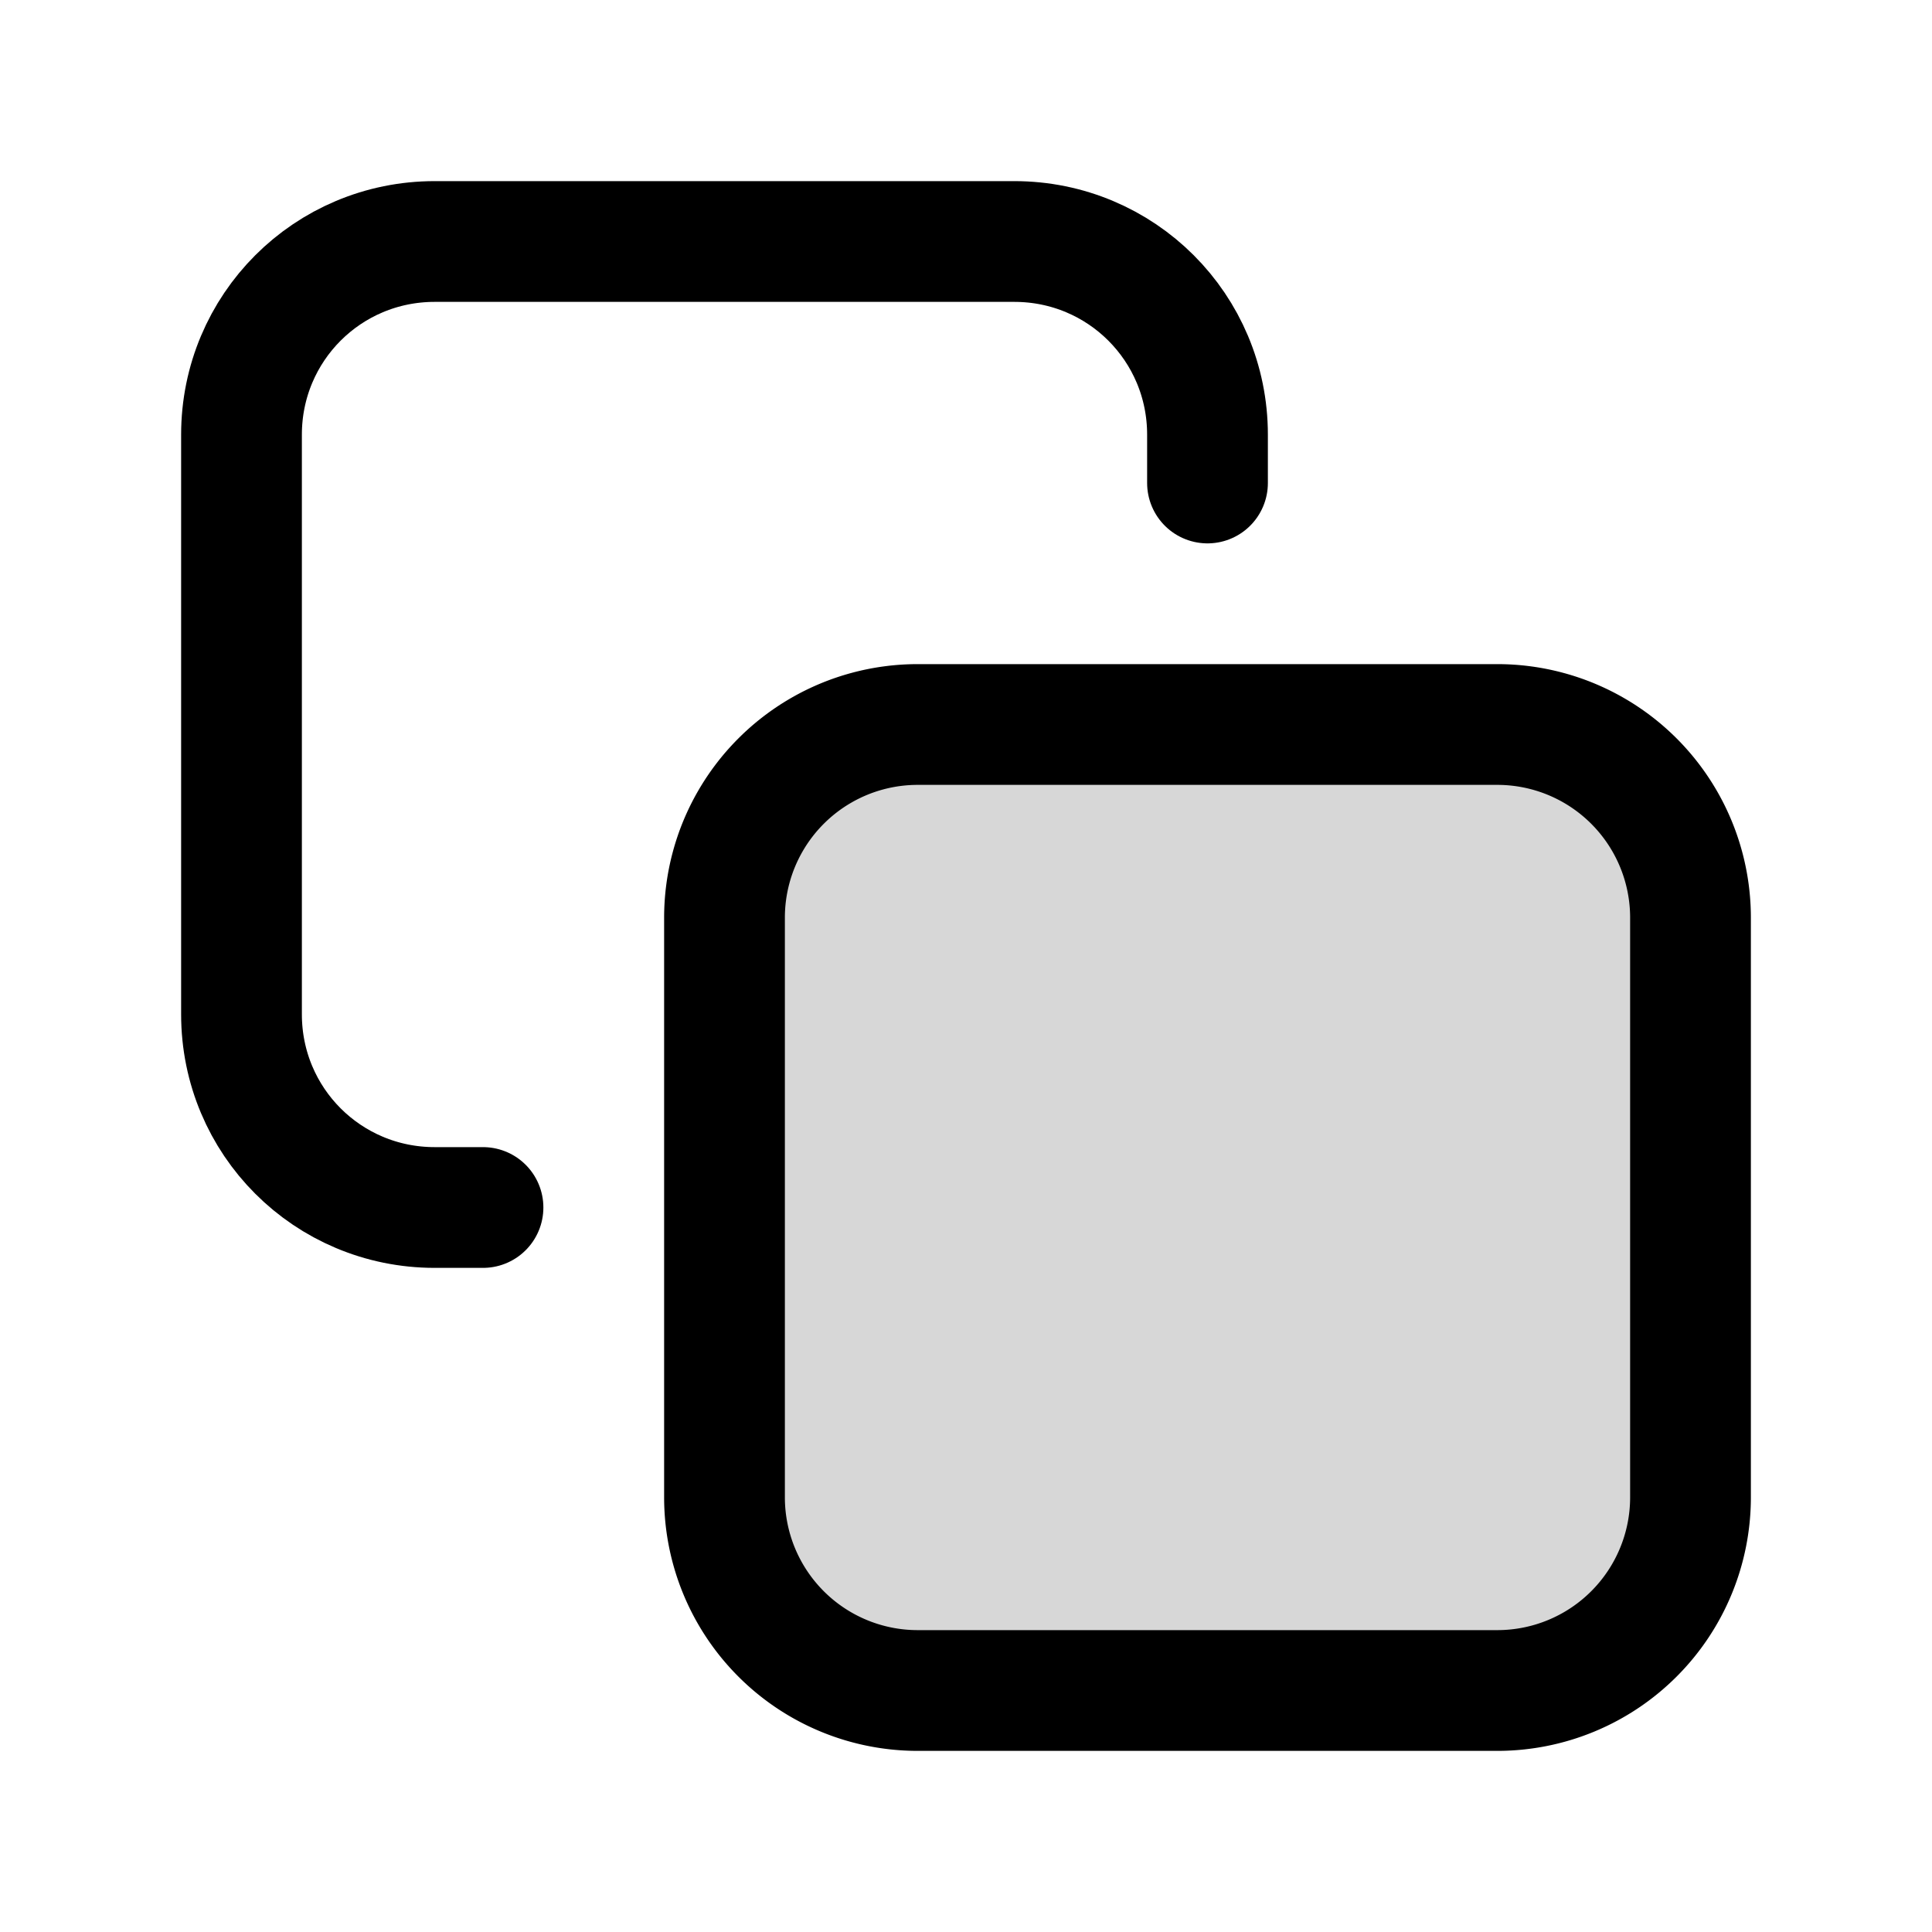 <?xml version="1.0" encoding="utf-8"?>
<svg width="800px" height="800px" viewBox="0 0 24 24" fill="none" xmlns="http://www.w3.org/2000/svg"><path d="M18.6 9h-7.2A2.4 2.4 0 0 0 9 11.4v7.2a2.4 2.4 0 0 0 2.4 2.4h7.2a2.4 2.4 0 0 0 2.4-2.4v-7.2A2.4 2.4 0 0 0 18.6 9Z" fill="#000000" fill-opacity=".16" stroke="#000000" stroke-width="1.5" stroke-miterlimit="10"/><path d="M6 15h-.6C4.07 15 3 13.93 3 12.6V5.4C3 4.07 4.07 3 5.4 3h7.2C13.93 3 15 4.07 15 5.4V6" stroke="#000000" stroke-width="1.5" stroke-miterlimit="10" stroke-linecap="round"/></svg>